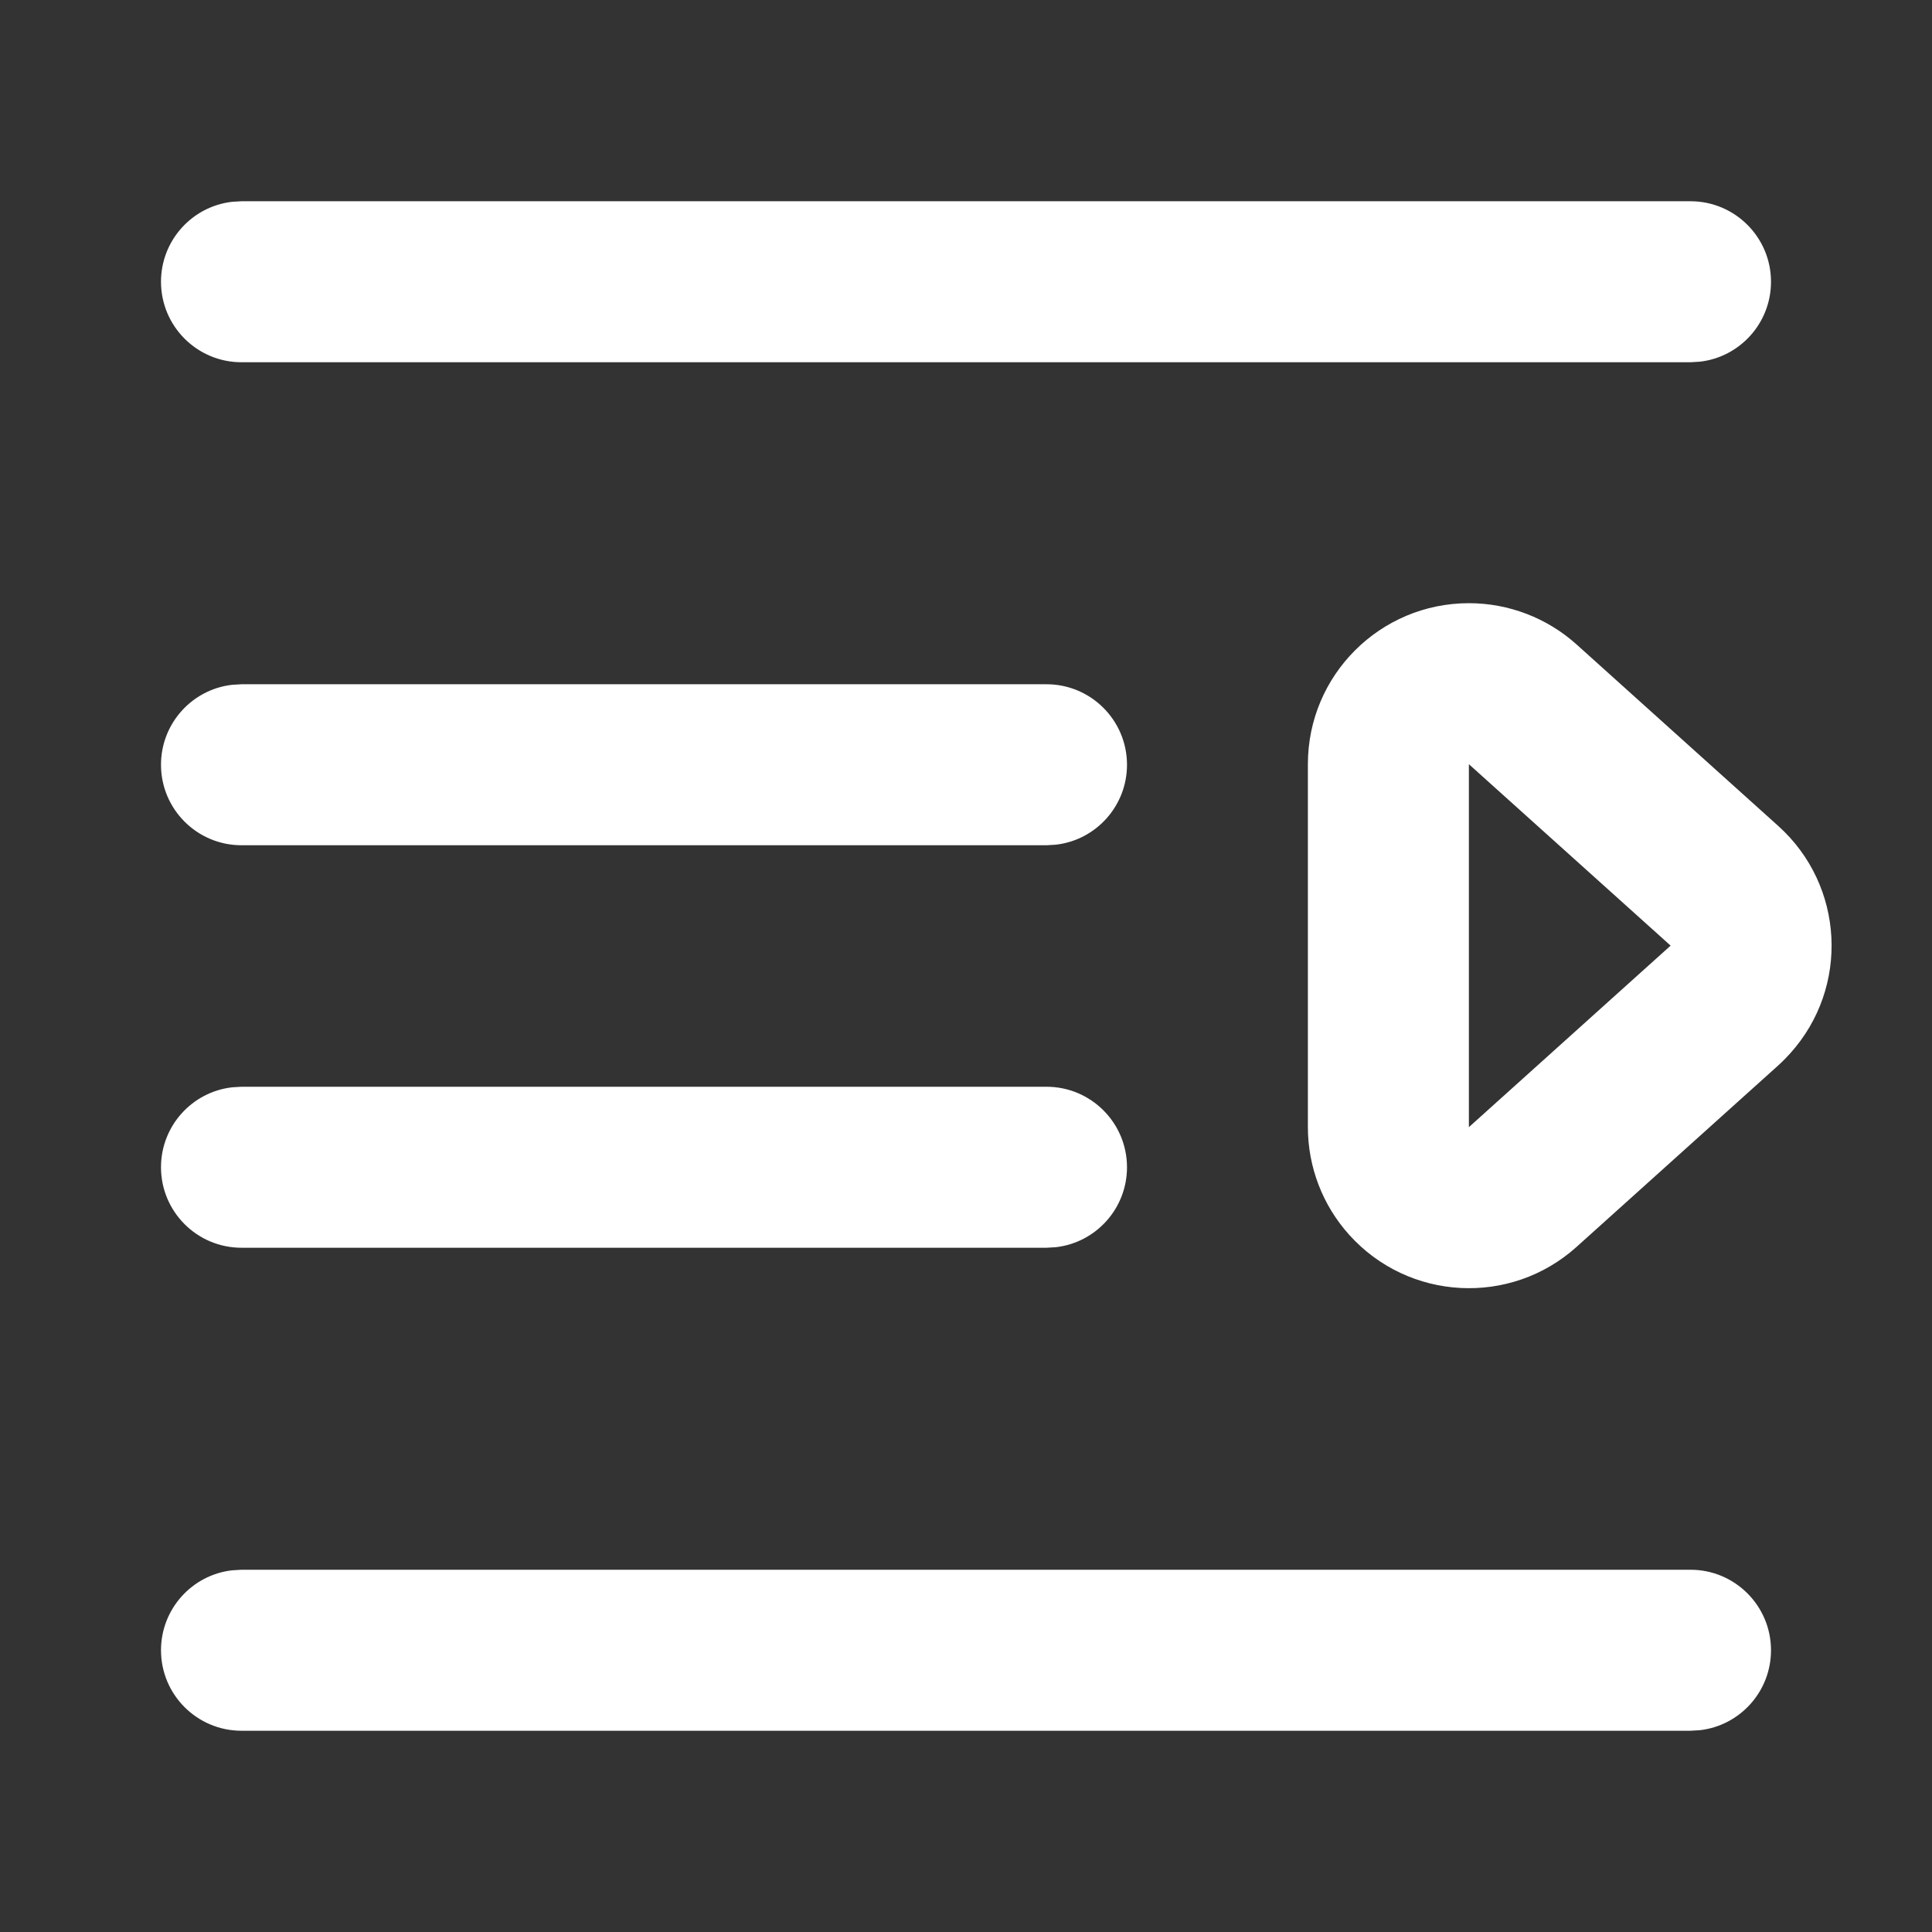 <?xml
version="1.0" encoding="UTF-8"?>
<svg width="24px" height="24px" viewBox="0 0 24 24" version="1.1" xmlns="http://www.w3.org/2000/svg" xmlns:xlink="http://www.w3.org/1999/xlink">
    <rect x="0" y="0" width="24" height="24" fill="#333333" stroke="none"/>
    <title>icon-nev@1x</title>
    <defs>
        <rect id="path-1" x="0" y="0" width="24" height="24"></rect>
    </defs>
    <g id="控件" stroke="none" stroke-width="1" fill="none" fill-rule="evenodd">
        <g id="top" transform="translate(-1856, -23)">
            <g id="icon-nev" transform="translate(1856, 23)">
                <mask id="mask-2" fill="white">
                    <use xlink:href="#path-1"></use>
                </mask>
                <g id="蒙版"></g>
                <path d="M21,2.5 C21.552,2.5 22,2.948 22,3.5 C22,4.013 21.614,4.436 21.117,4.493 L21,4.5 L3,4.5 C2.448,4.5 2,4.052 2,3.5 C2,2.987 2.386,2.564 2.883,2.507 L3,2.5 L21,2.5 Z M21,19.5 C21.552,19.5 22,19.948 22,20.5 C22,21.013 21.614,21.436 21.117,21.493 L21,21.5 L3,21.5 C2.448,21.5 2,21.052 2,20.5 C2,19.987 2.386,19.564 2.883,19.507 L3,19.5 L21,19.5 Z M13,8.5 C13.552,8.5 14,8.948 14,9.5 C14,10.013 13.614,10.436 13.117,10.493 L13,10.5 L3,10.5 C2.448,10.5 2,10.052 2,9.5 C2,8.987 2.386,8.564 2.883,8.507 L3,8.5 L13,8.5 Z M22.091,10.261 L19.585,8.006 C19.218,7.676 18.742,7.493 18.247,7.493 C17.143,7.493 16.247,8.388 16.247,9.493 L16.247,14.002 C16.247,14.496 16.43,14.973 16.761,15.34 C17.5,16.161 18.764,16.228 19.585,15.489 L22.091,13.234 C22.143,13.187 22.192,13.137 22.239,13.085 C22.978,12.264 22.912,11 22.091,10.261 Z M18.247,9.493 L20.753,11.747 L18.247,14.002 L18.247,9.493 Z M13,13.5 C13.552,13.5 14,13.948 14,14.5 C14,15.013 13.614,15.436 13.117,15.493 L13,15.5 L3,15.5 C2.448,15.5 2,15.052 2,14.5 C2,13.987 2.386,13.564 2.883,13.507 L3,13.5 L13,13.5 Z" id="形状结合" fill="#FFFFFF" fill-rule="nonzero" mask="url(#mask-2)"></path>
            </g>
        </g>
    </g>
</svg>
